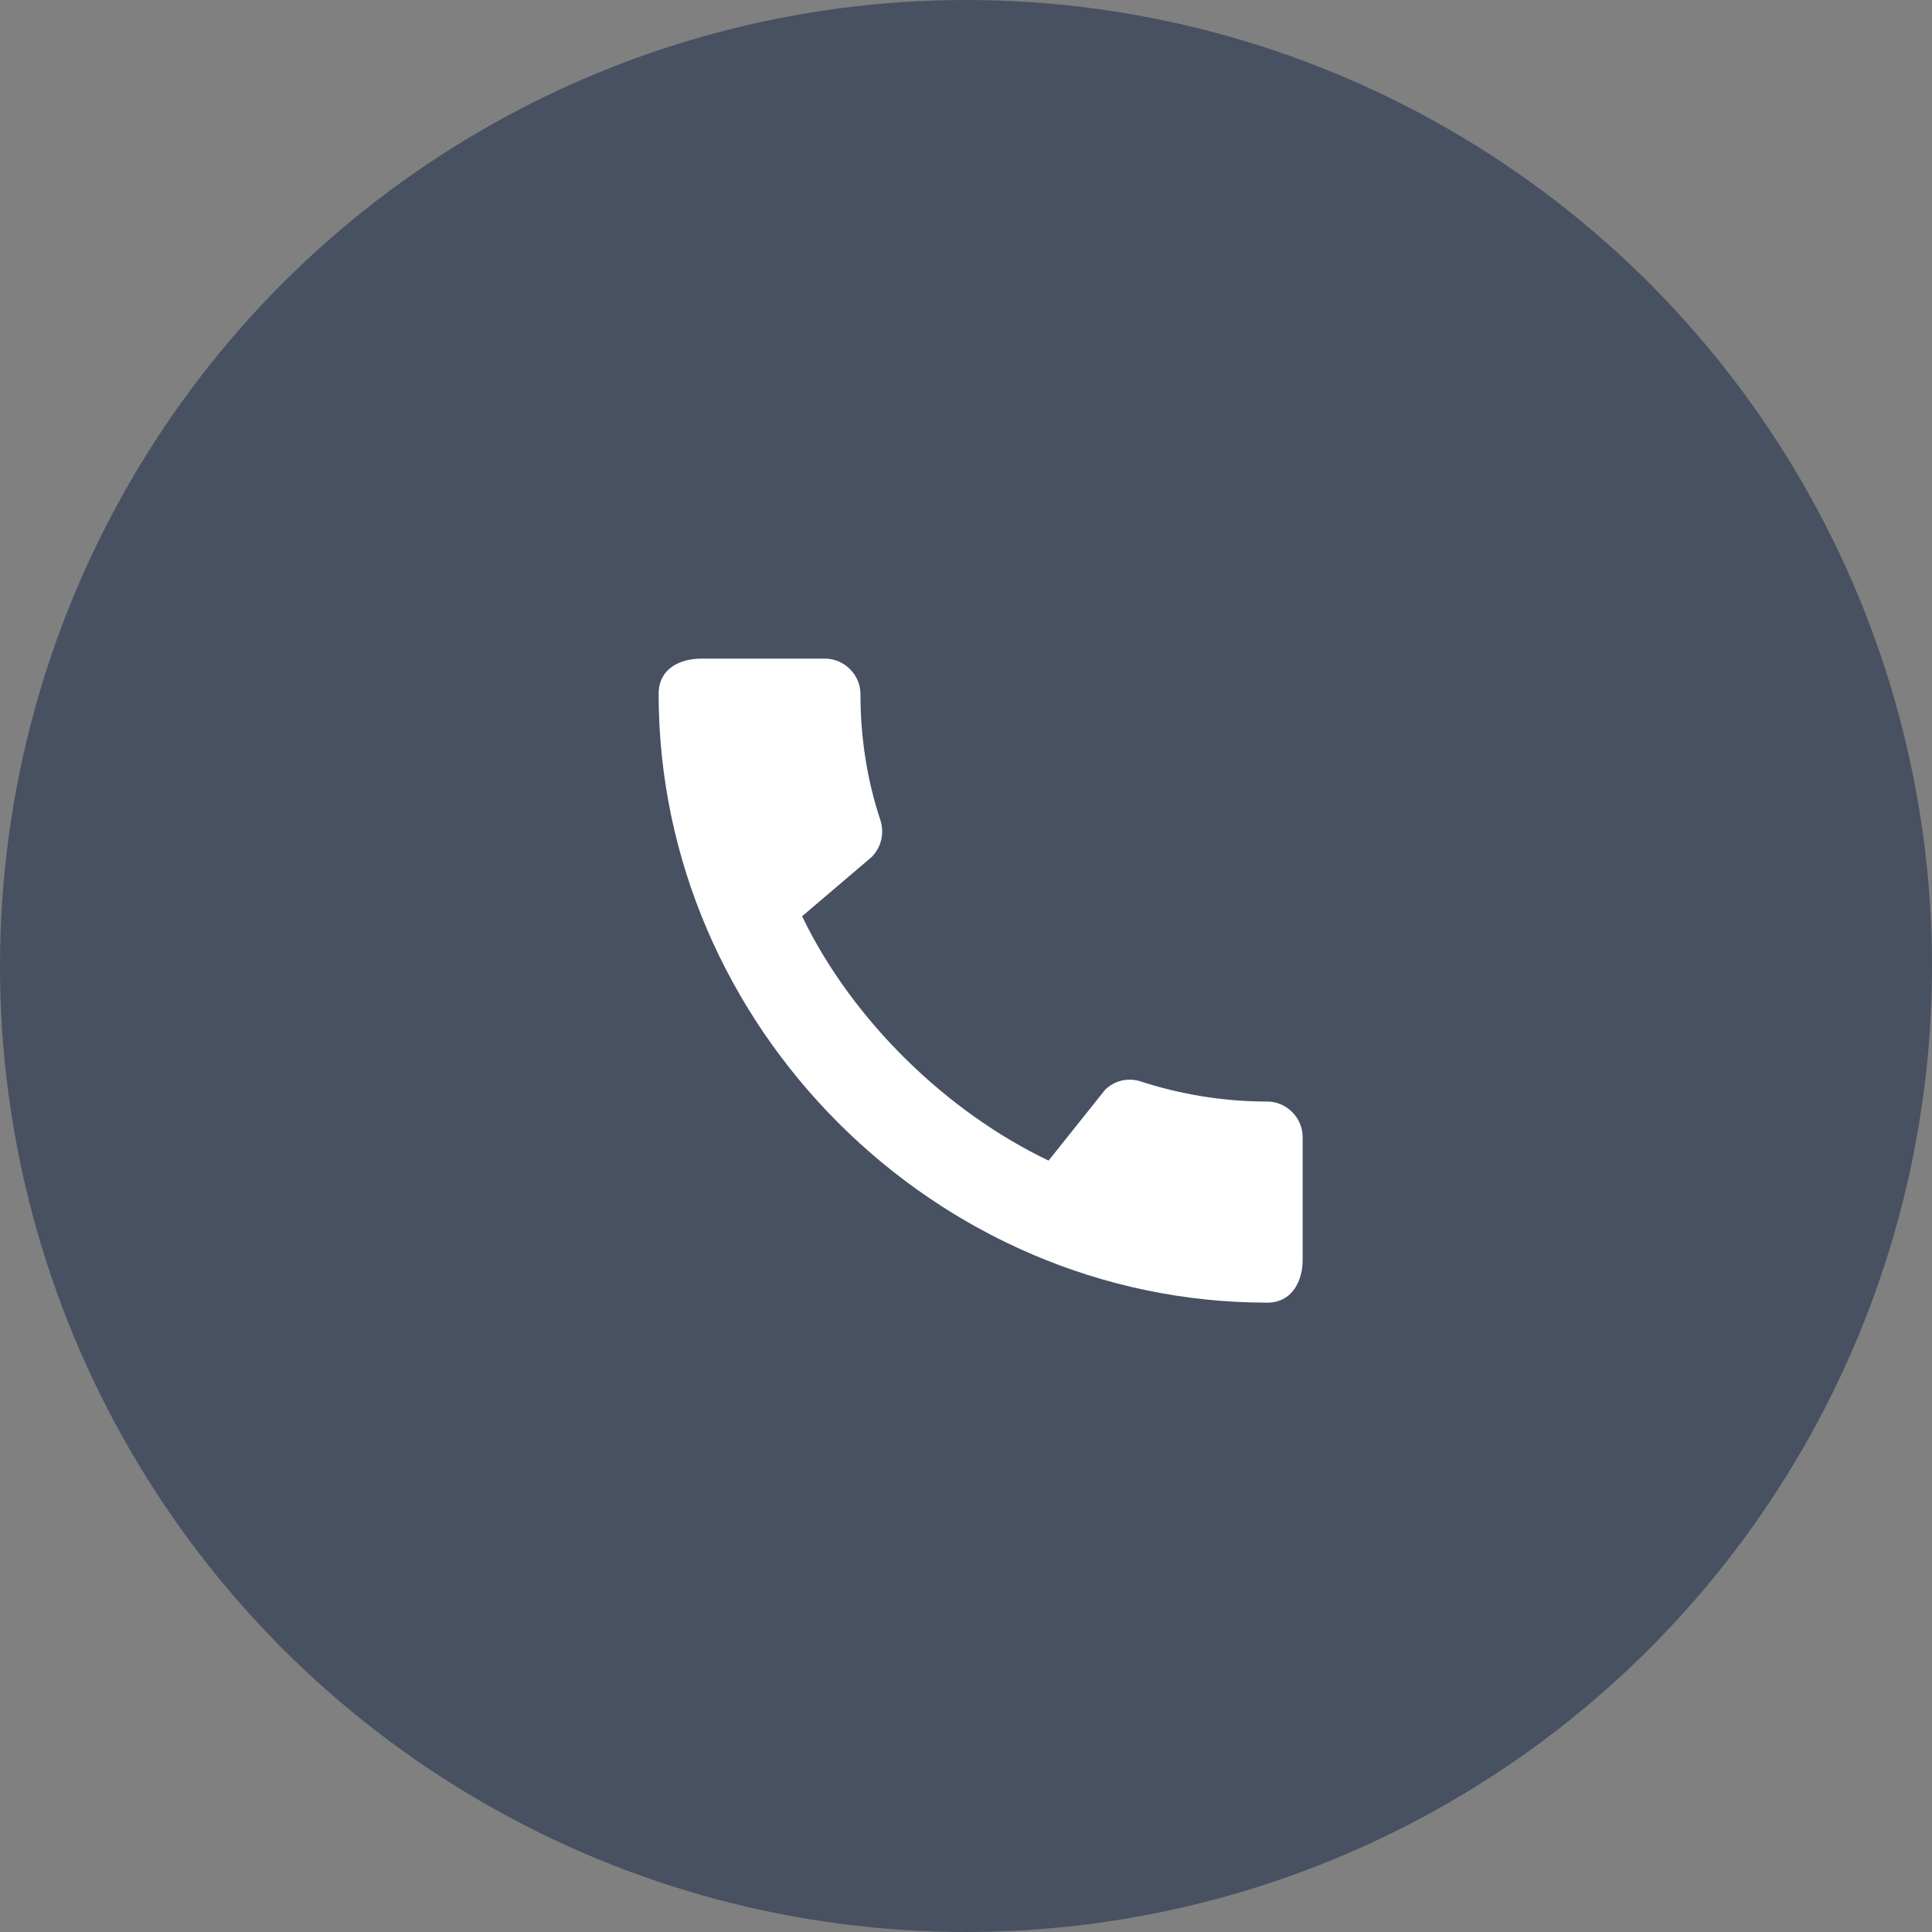 <?xml version="1.0" encoding="UTF-8"?> <svg xmlns="http://www.w3.org/2000/svg" width="44" height="44" viewBox="0 0 44 44" fill="none"><rect x="0" y="0" width="44" height="44" fill="#808080" stroke="none"/> <circle cx="22" cy="22" r="22" fill="#485162"></circle> <path d="M28.86 25.087C27.858 25.087 26.888 24.924 25.984 24.631C25.842 24.583 25.69 24.576 25.544 24.61C25.398 24.645 25.266 24.72 25.161 24.827L23.881 26.432C21.576 25.332 19.416 23.254 18.267 20.867L19.856 19.514C20.076 19.286 20.142 18.968 20.052 18.683C19.75 17.779 19.596 16.809 19.596 15.807C19.596 15.367 19.229 15 18.789 15H15.97C15.53 15 15 15.196 15 15.807C15 23.376 21.299 29.667 28.86 29.667C29.439 29.667 29.667 29.153 29.667 28.705V25.894C29.667 25.454 29.3 25.087 28.86 25.087Z" fill="white"></path> </svg> 